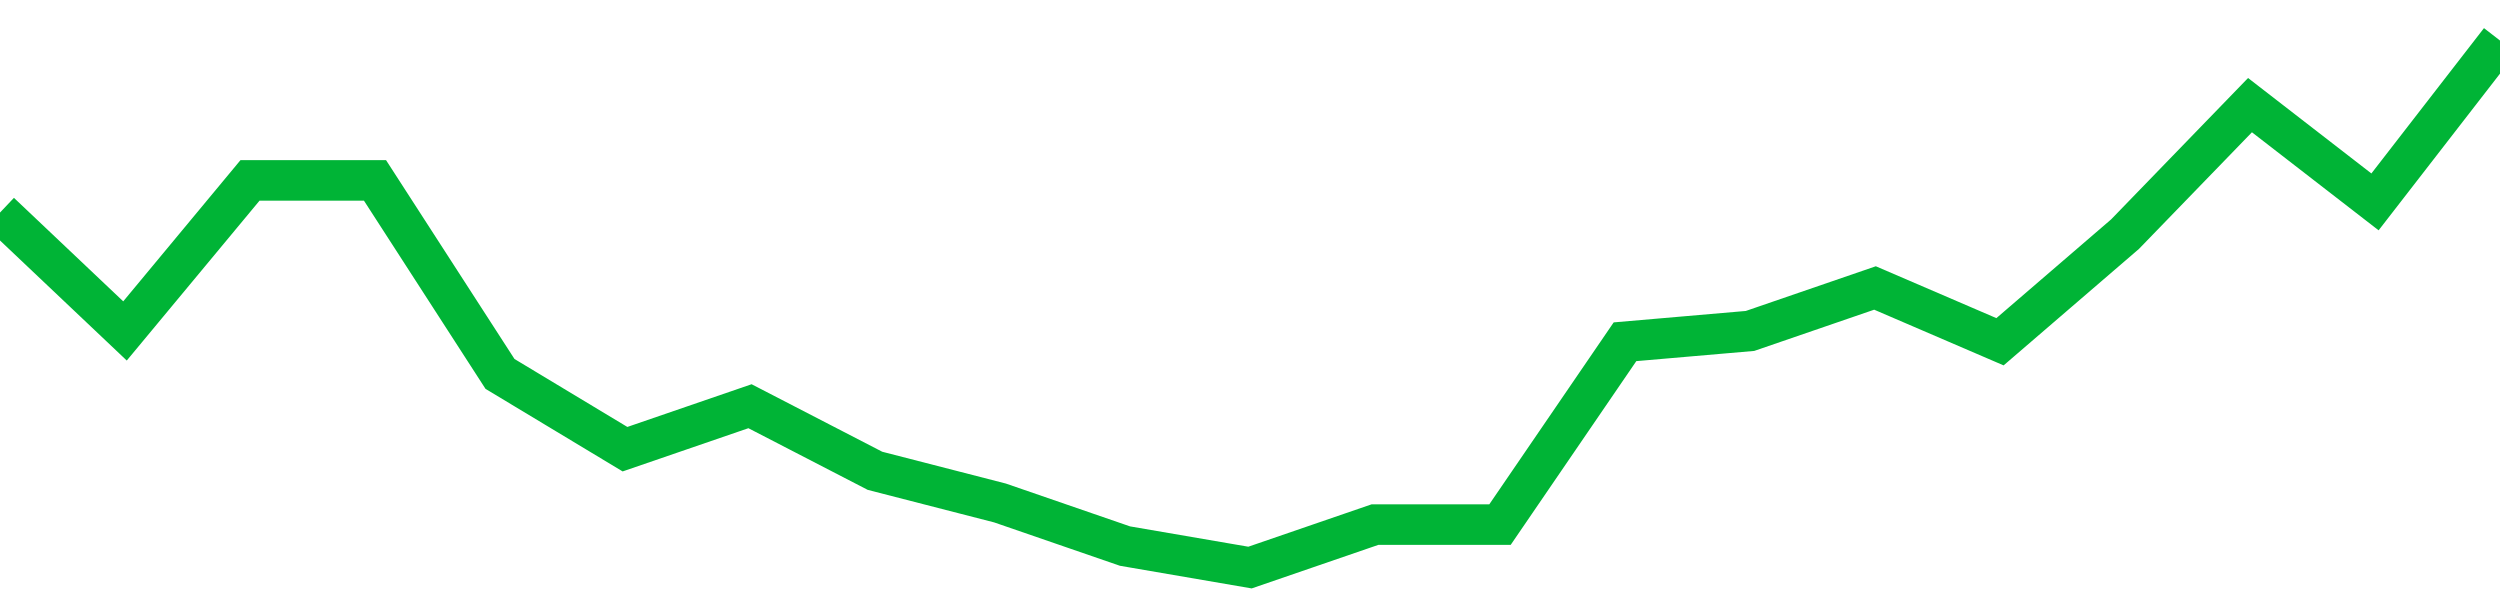<!-- Generated with https://github.com/jxxe/sparkline/ --><svg viewBox="0 0 185 45" class="sparkline" xmlns="http://www.w3.org/2000/svg"><path class="sparkline--fill" d="M 0 15.73 L 0 15.73 L 9.25 24.49 L 18.5 13.35 L 27.75 13.35 L 37 27.67 L 46.25 33.24 L 55.5 30.06 L 64.75 34.84 L 74 37.22 L 83.25 40.41 L 92.5 42 L 101.75 38.82 L 111 38.82 L 120.25 25.29 L 129.5 24.49 L 138.75 21.31 L 148 25.29 L 157.25 17.33 L 166.5 7.78 L 175.75 14.94 L 185 3 V 45 L 0 45 Z" stroke="none" fill="none" ></path><path class="sparkline--line" d="M 0 15.73 L 0 15.73 L 9.25 24.49 L 18.5 13.35 L 27.75 13.35 L 37 27.67 L 46.25 33.24 L 55.5 30.06 L 64.75 34.84 L 74 37.22 L 83.25 40.41 L 92.5 42 L 101.75 38.82 L 111 38.82 L 120.25 25.29 L 129.5 24.49 L 138.75 21.31 L 148 25.29 L 157.25 17.33 L 166.5 7.78 L 175.75 14.94 L 185 3" fill="none" stroke-width="3" stroke="#00B436" ></path></svg>